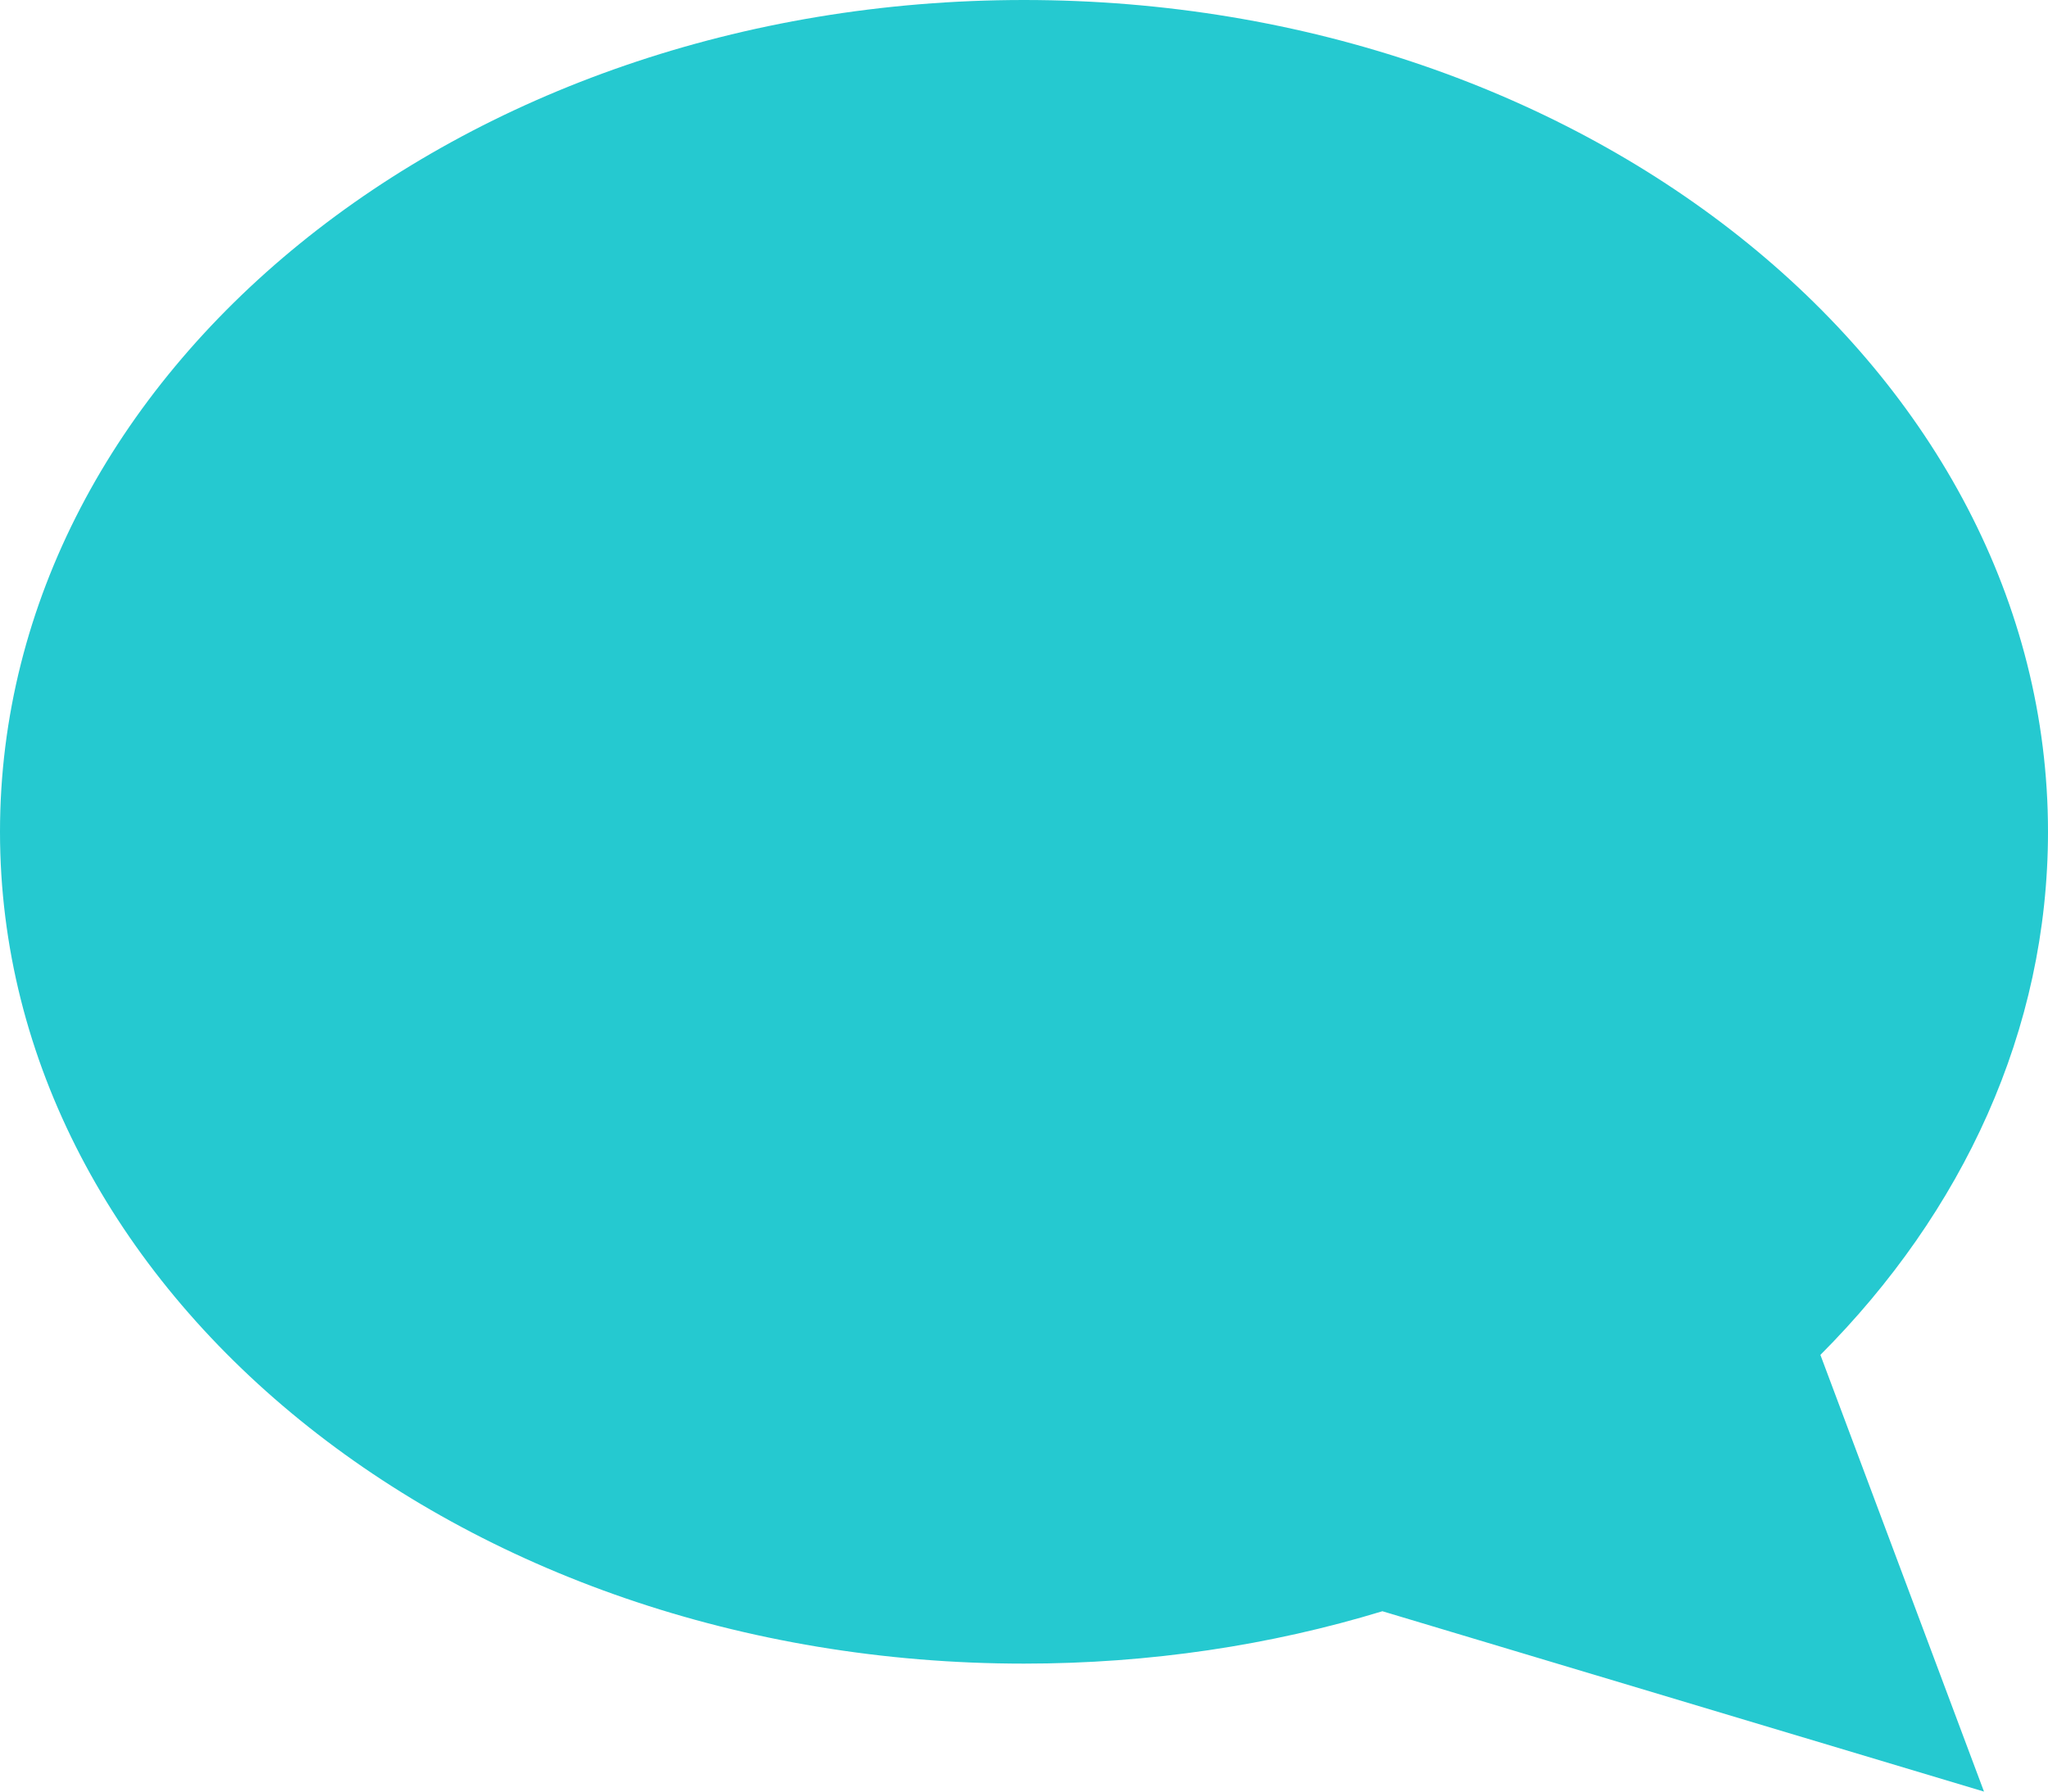 <svg width="512" height="448" viewBox="0 0 512 448" fill="none" xmlns="http://www.w3.org/2000/svg">
<path d="M256 416C114.6 416 0 322.9 0 208C0 93.1 114.6 0 256 0C397.4 0 512 93.1 512 208C512 257.6 490.7 303.1 455.1 338.8L496 448L345.6 402.9C317.7 411.4 287.5 416 256 416Z" fill="#25C9D0"/>
</svg>

